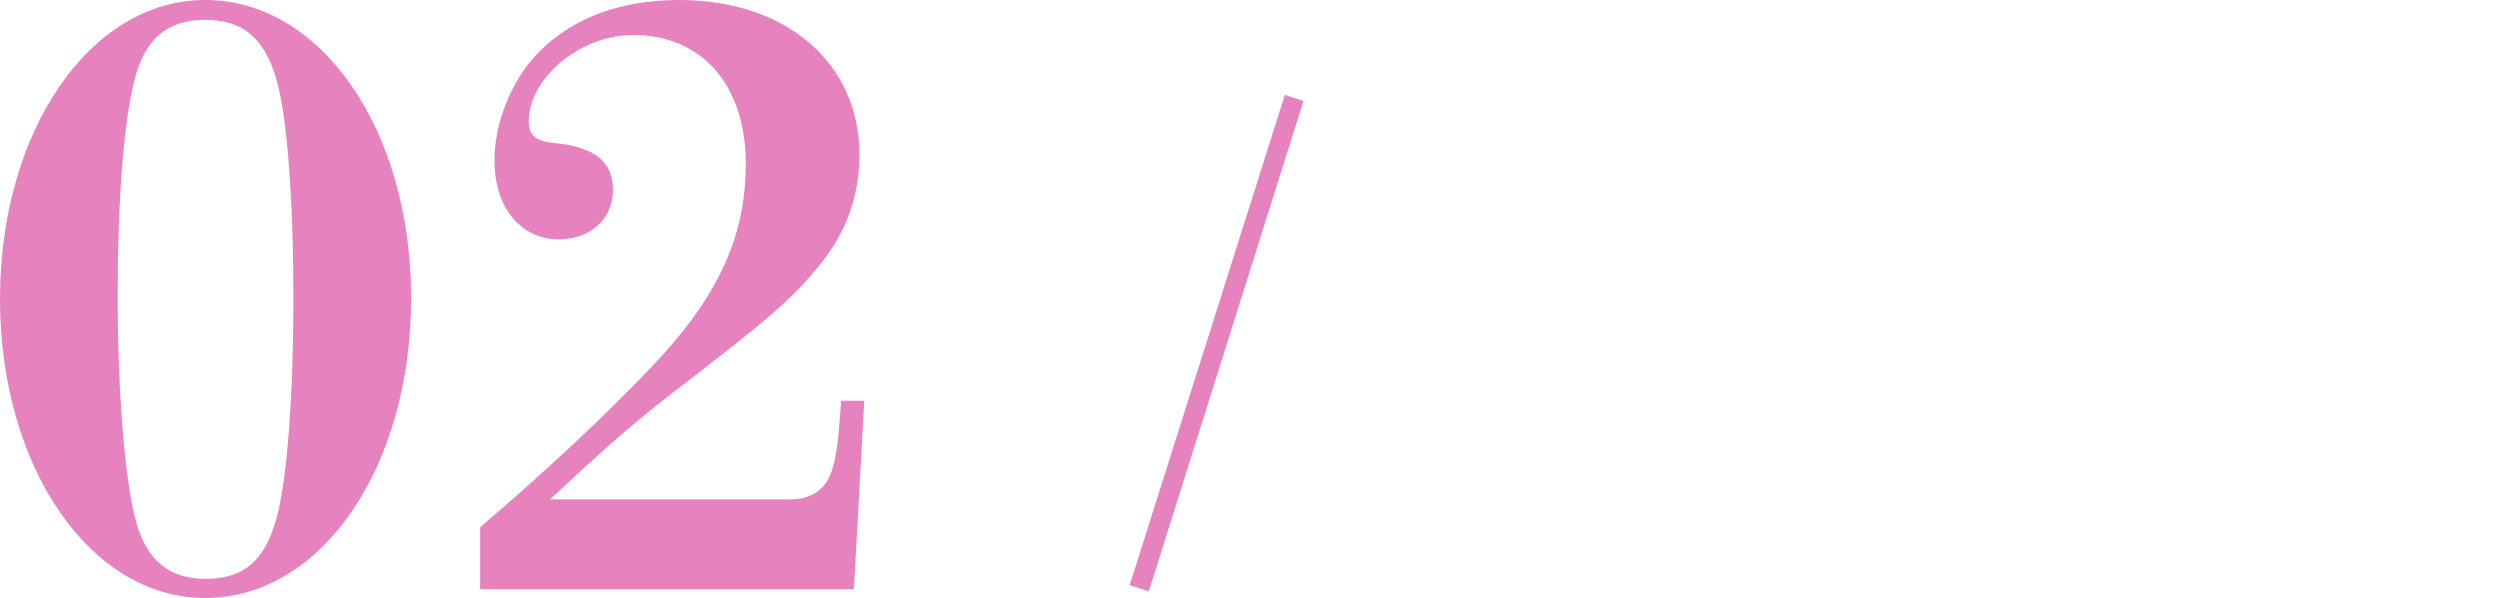 <?xml version="1.0" encoding="UTF-8"?>
<svg id="_レイヤー_2" data-name="レイヤー 2" xmlns="http://www.w3.org/2000/svg" viewBox="0 0 102.855 24.602">
  <defs>
    <style>
      .cls-1 {
        fill: none;
      }

      .cls-2 {
        fill: #e682be;
      }
    </style>
  </defs>
  <g id="_レイヤー_1-2" data-name="レイヤー 1">
    <g>
      <path class="cls-2" d="M8.44,24.602C3.697,24.602,0,19.203,0,12.301S3.697,0,8.44,0c4.776,0,8.473,5.332,8.473,12.268,0,6.969-3.697,12.334-8.473,12.334ZM5.561,21.33c.458,1.832,1.505,2.486,2.912,2.486,1.603,0,2.486-.818,2.944-2.65.393-1.537.654-4.875.654-8.898,0-4.09-.262-7.492-.687-8.964-.523-1.832-1.472-2.486-2.944-2.486-1.603,0-2.486.817-2.912,2.486-.425,1.701-.687,4.743-.687,8.898,0,4.188.327,7.622.72,9.128Z"/>
      <path class="cls-2" d="M19.756,21.689c2.617-2.225,5.234-4.678,7.034-6.576,2.748-2.879,3.893-5.365,3.893-8.375,0-3.238-1.799-5.299-4.646-5.299-2.159,0-4.286,1.766-4.286,3.565,0,.556.294.817,1.08.884,1.669.163,2.388.785,2.388,1.93,0,1.178-.916,2.028-2.225,2.028-1.57,0-2.65-1.309-2.65-3.239,0-1.373.523-2.846,1.407-3.99,1.374-1.701,3.501-2.617,6.183-2.617,4.417,0,7.426,2.584,7.426,6.379,0,1.636-.523,3.141-1.603,4.482-1.21,1.504-2.257,2.356-6.085,5.299-1.799,1.375-3.468,2.912-5.038,4.385h9.847c.981,0,1.57-.459,1.799-1.375.164-.588.229-1.275.327-2.682h.949l-.425,7.753h-15.376v-2.552Z"/>
      <path class="cls-2" d="M53.626,4.158l-6.363,20.171-.785-.255,6.384-20.17.764.254Z"/>
    </g>
    <rect class="cls-1" x="11.854" y="3.256" width="91" height="14"/>
  </g>
</svg>